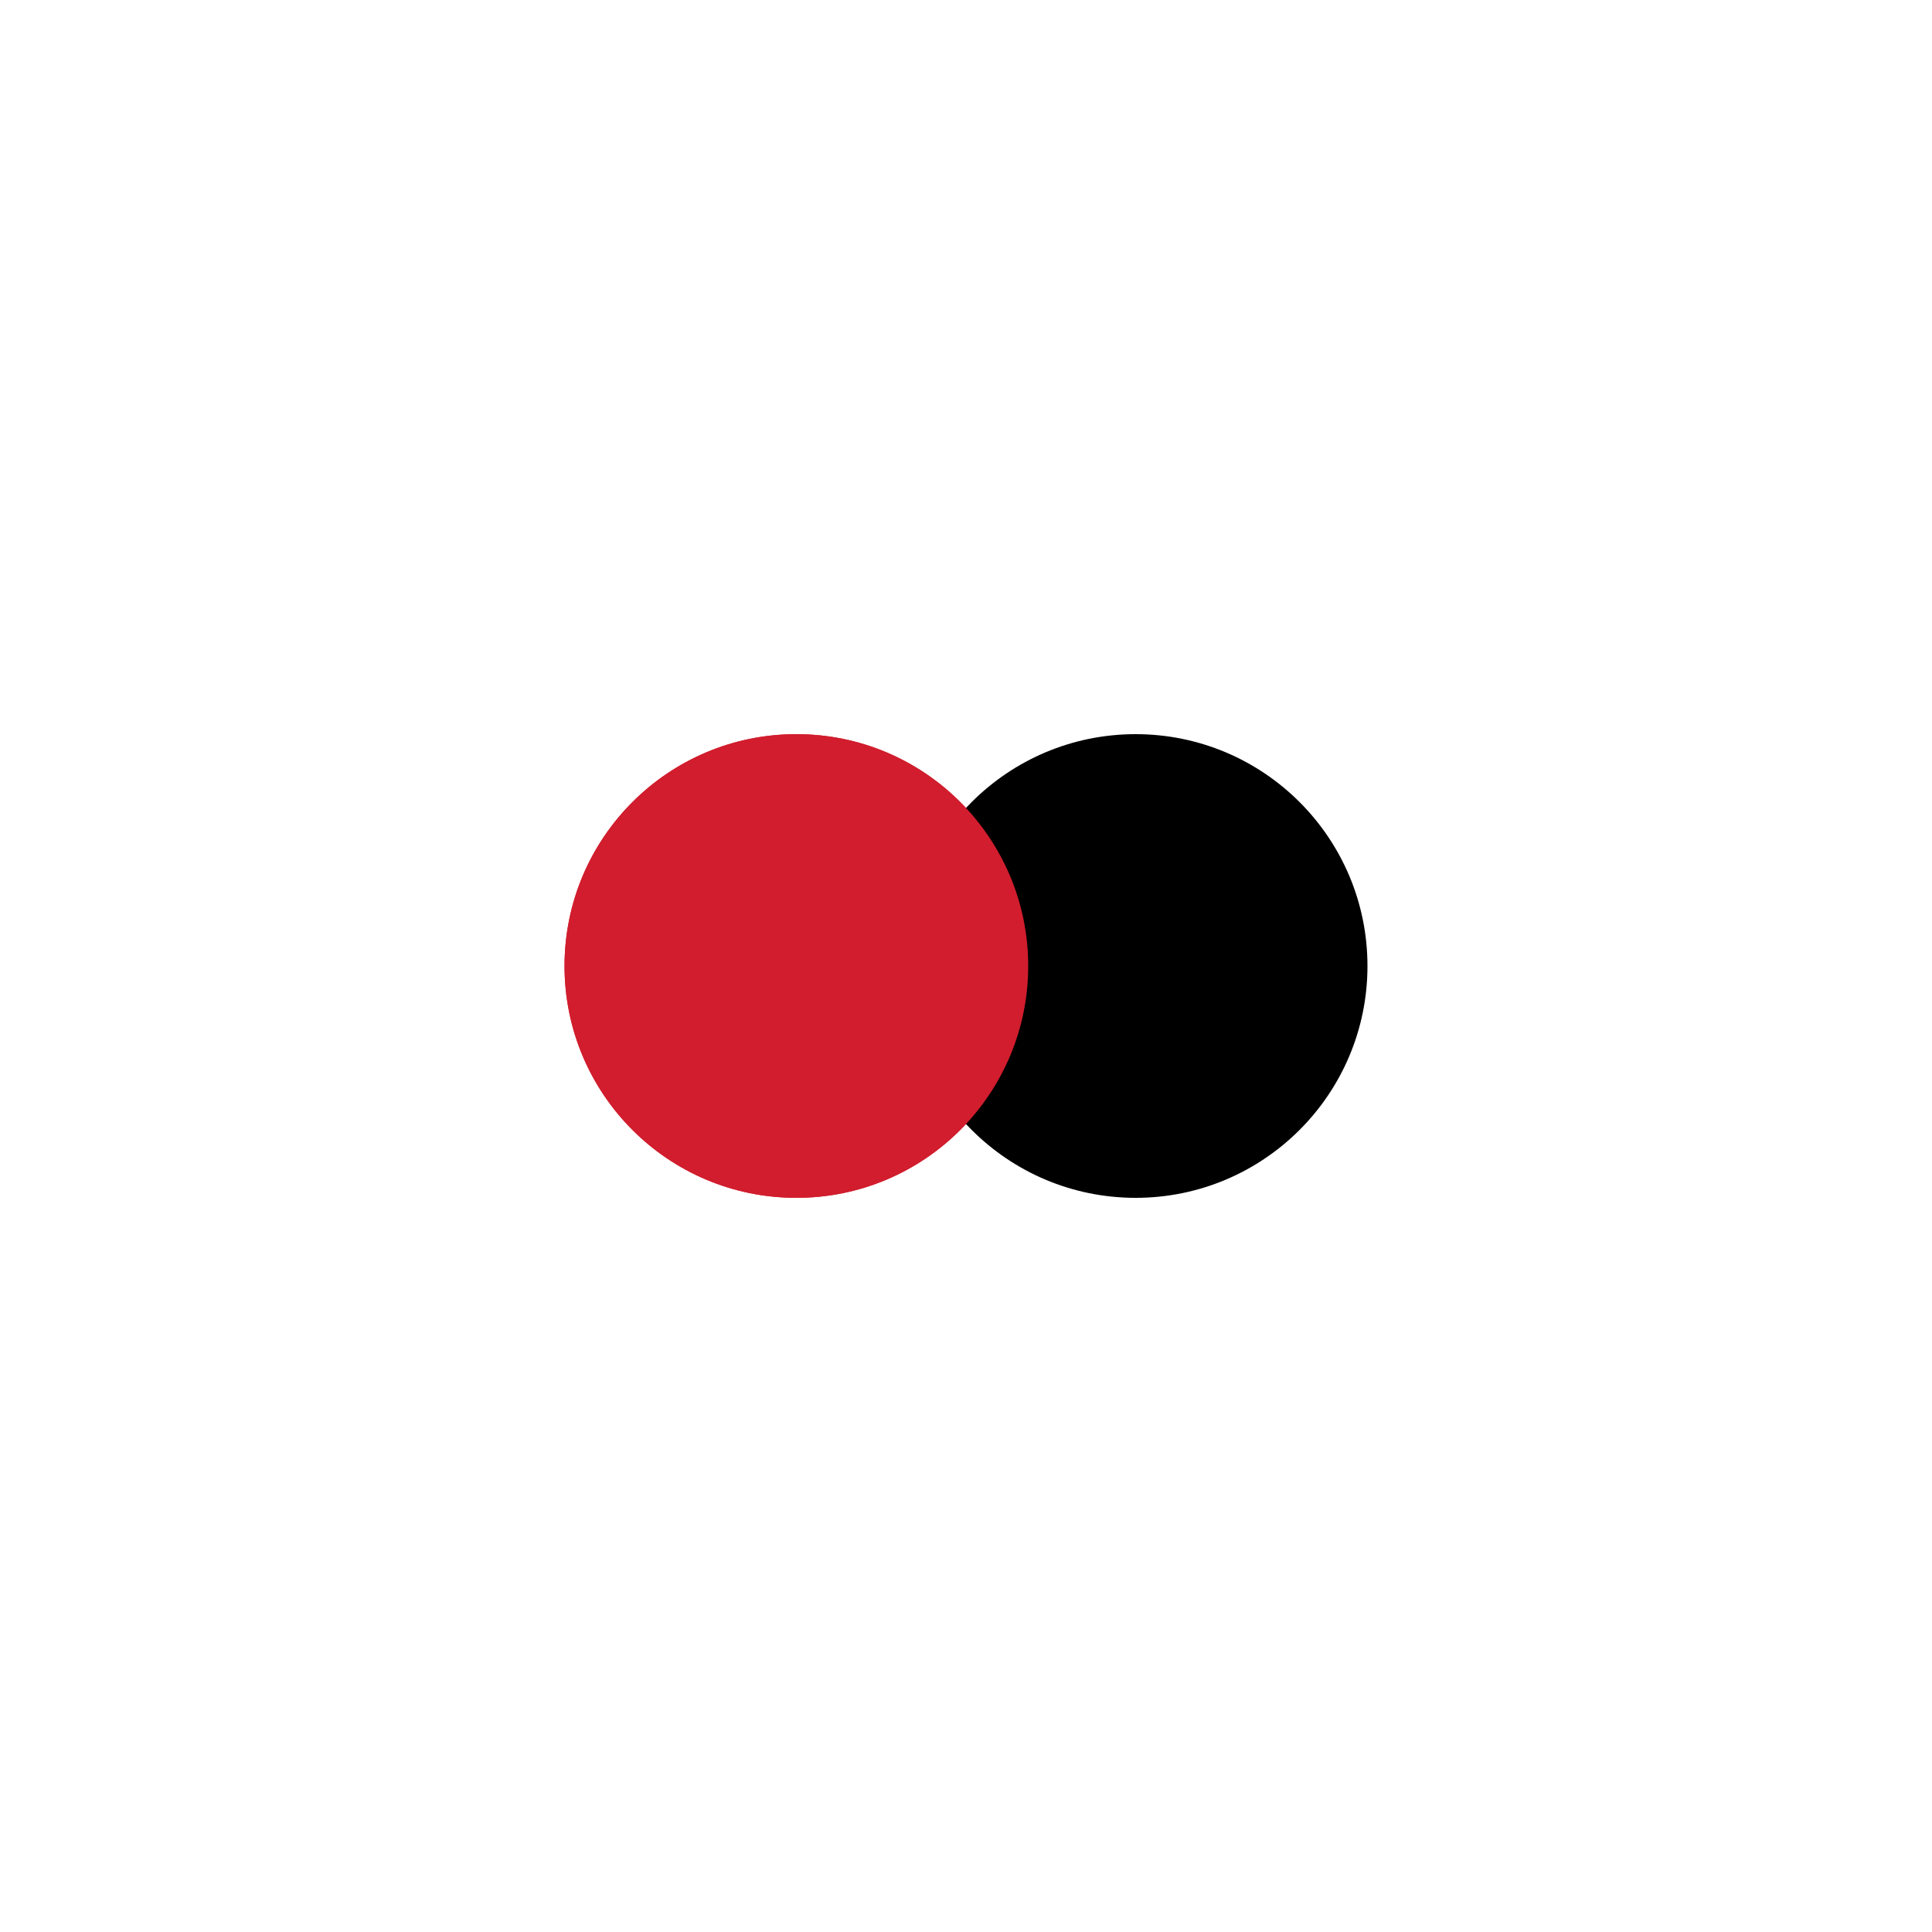 <svg width="120px" height="120px" xmlns="http://www.w3.org/2000/svg" viewBox="0 0 100 100" preserveAspectRatio="xMidYMid" class="lds-flickr" style="background: none;"><circle ng-attr-cx="{{config.cx1}}" cy="50" ng-attr-fill="{{config.c1}}" ng-attr-r="{{config.radius}}" cx="41.22" fill="#d11d2d" r="12"><animate attributeName="cx" calcMode="linear" values="38;62;38" keyTimes="0;0.5;1" dur="1" begin="-0.5s" repeatCount="indefinite"/></circle><circle ng-attr-cx="{{config.cx2}}" cy="50" ng-attr-fill="{{config.c2}}" ng-attr-r="{{config.radius}}" cx="58.78" fill="#000000" r="12"><animate attributeName="cx" calcMode="linear" values="38;62;38" keyTimes="0;0.5;1" dur="1" begin="0s" repeatCount="indefinite"/></circle><circle ng-attr-cx="{{config.cx1}}" cy="50" ng-attr-fill="{{config.c1}}" ng-attr-r="{{config.radius}}" cx="41.22" fill="#d11d2d" r="12"><animate attributeName="cx" calcMode="linear" values="38;62;38" keyTimes="0;0.5;1" dur="1" begin="-0.5s" repeatCount="indefinite"/><animate attributeName="fill-opacity" values="0;0;1;1" calcMode="discrete" keyTimes="0;0.499;0.5;1" ng-attr-dur="{{config.speed}}s" repeatCount="indefinite" dur="1s"/></circle></svg>